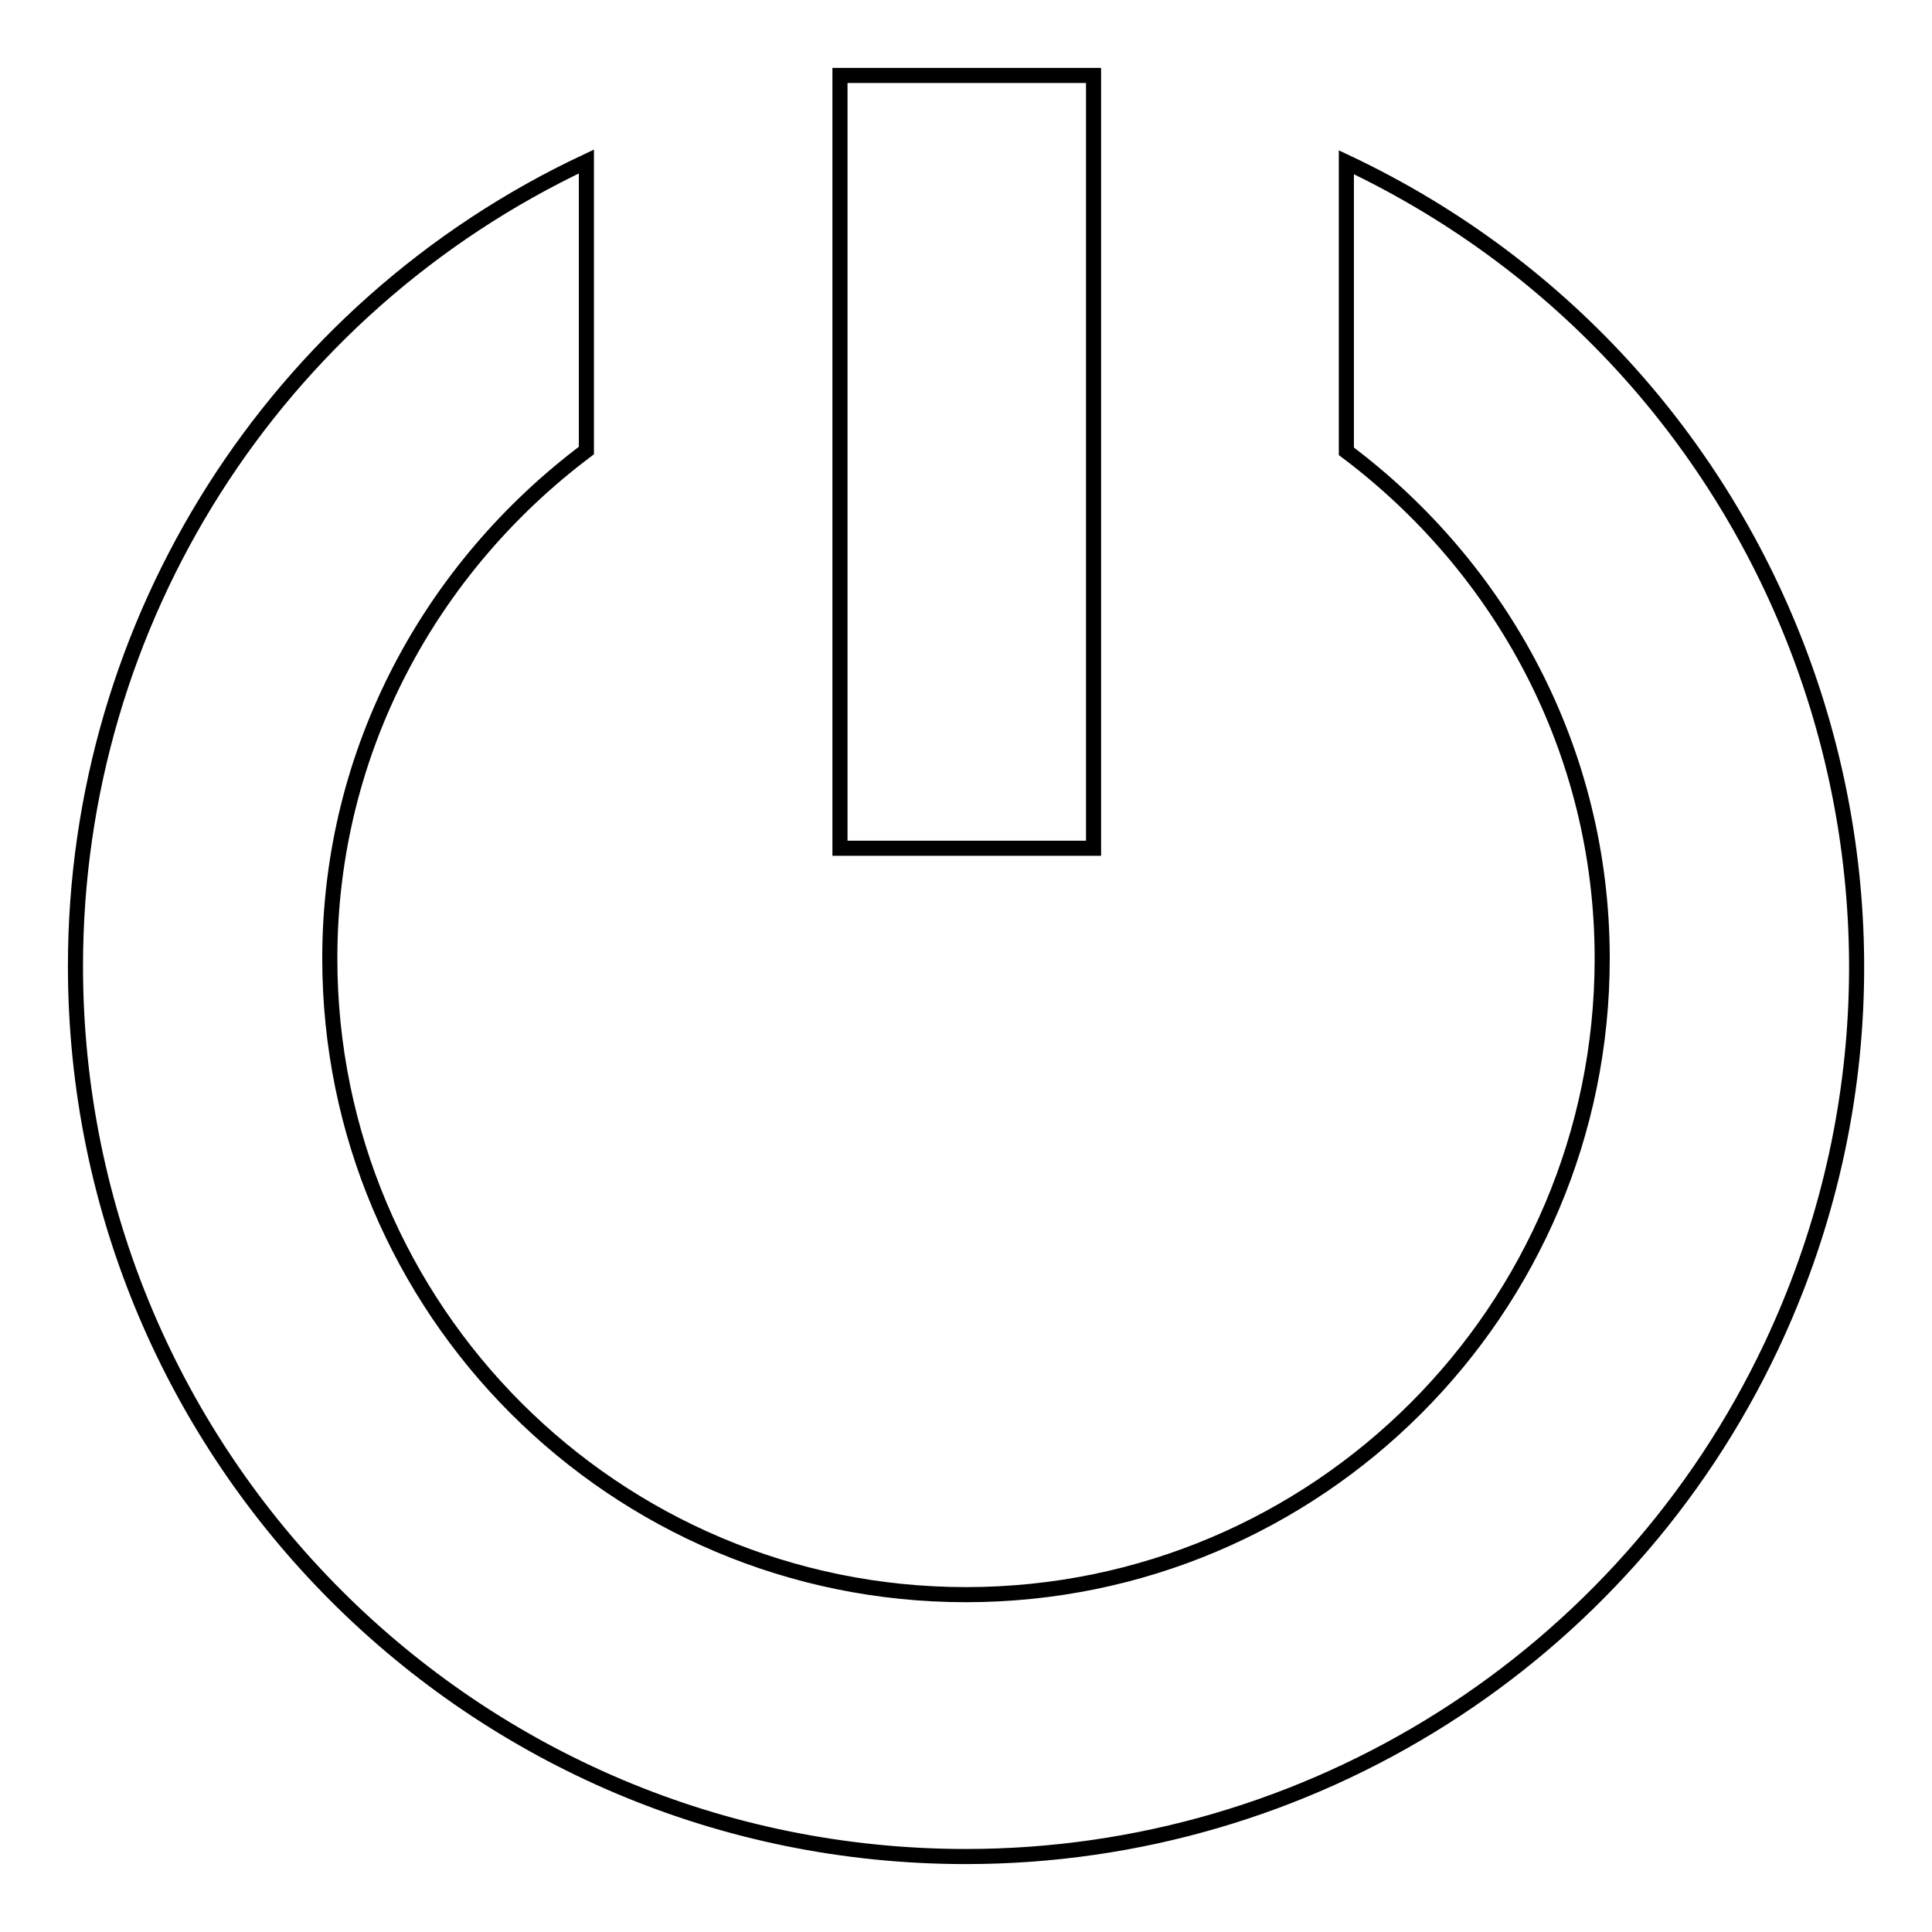 <?xml version="1.0" encoding="utf-8"?>
<!-- Svg Vector Icons : http://www.onlinewebfonts.com/icon -->
<!DOCTYPE svg PUBLIC "-//W3C//DTD SVG 1.1//EN" "http://www.w3.org/Graphics/SVG/1.1/DTD/svg11.dtd">
<svg version="1.1" xmlns="http://www.w3.org/2000/svg" xmlns:xlink="http://www.w3.org/1999/xlink" x="0px" y="0px" viewBox="0 0 256 256" enable-background="new 0 0 256 256" xml:space="preserve">
<g> <path stroke-width="2" fill-opacity="0" stroke="#000000"  d="M128,246c-65.2,0-118-52.8-118-118c0-45.7,26.4-87.2,67.7-106.6v38.3c-20.5,15.4-34,39.6-34,67.3 c0,46.5,37.7,84.3,84.3,84.3c46.5,0,84.3-37.7,84.3-84.3c0-27.6-13.4-51.8-33.9-67.2V21.5c58.9,27.8,84.1,98,56.3,156.9 C215.2,219.7,173.6,246,128,246L128,246z M111.3,10h33.6v102.4h-33.6V10z"/></g>
</svg>